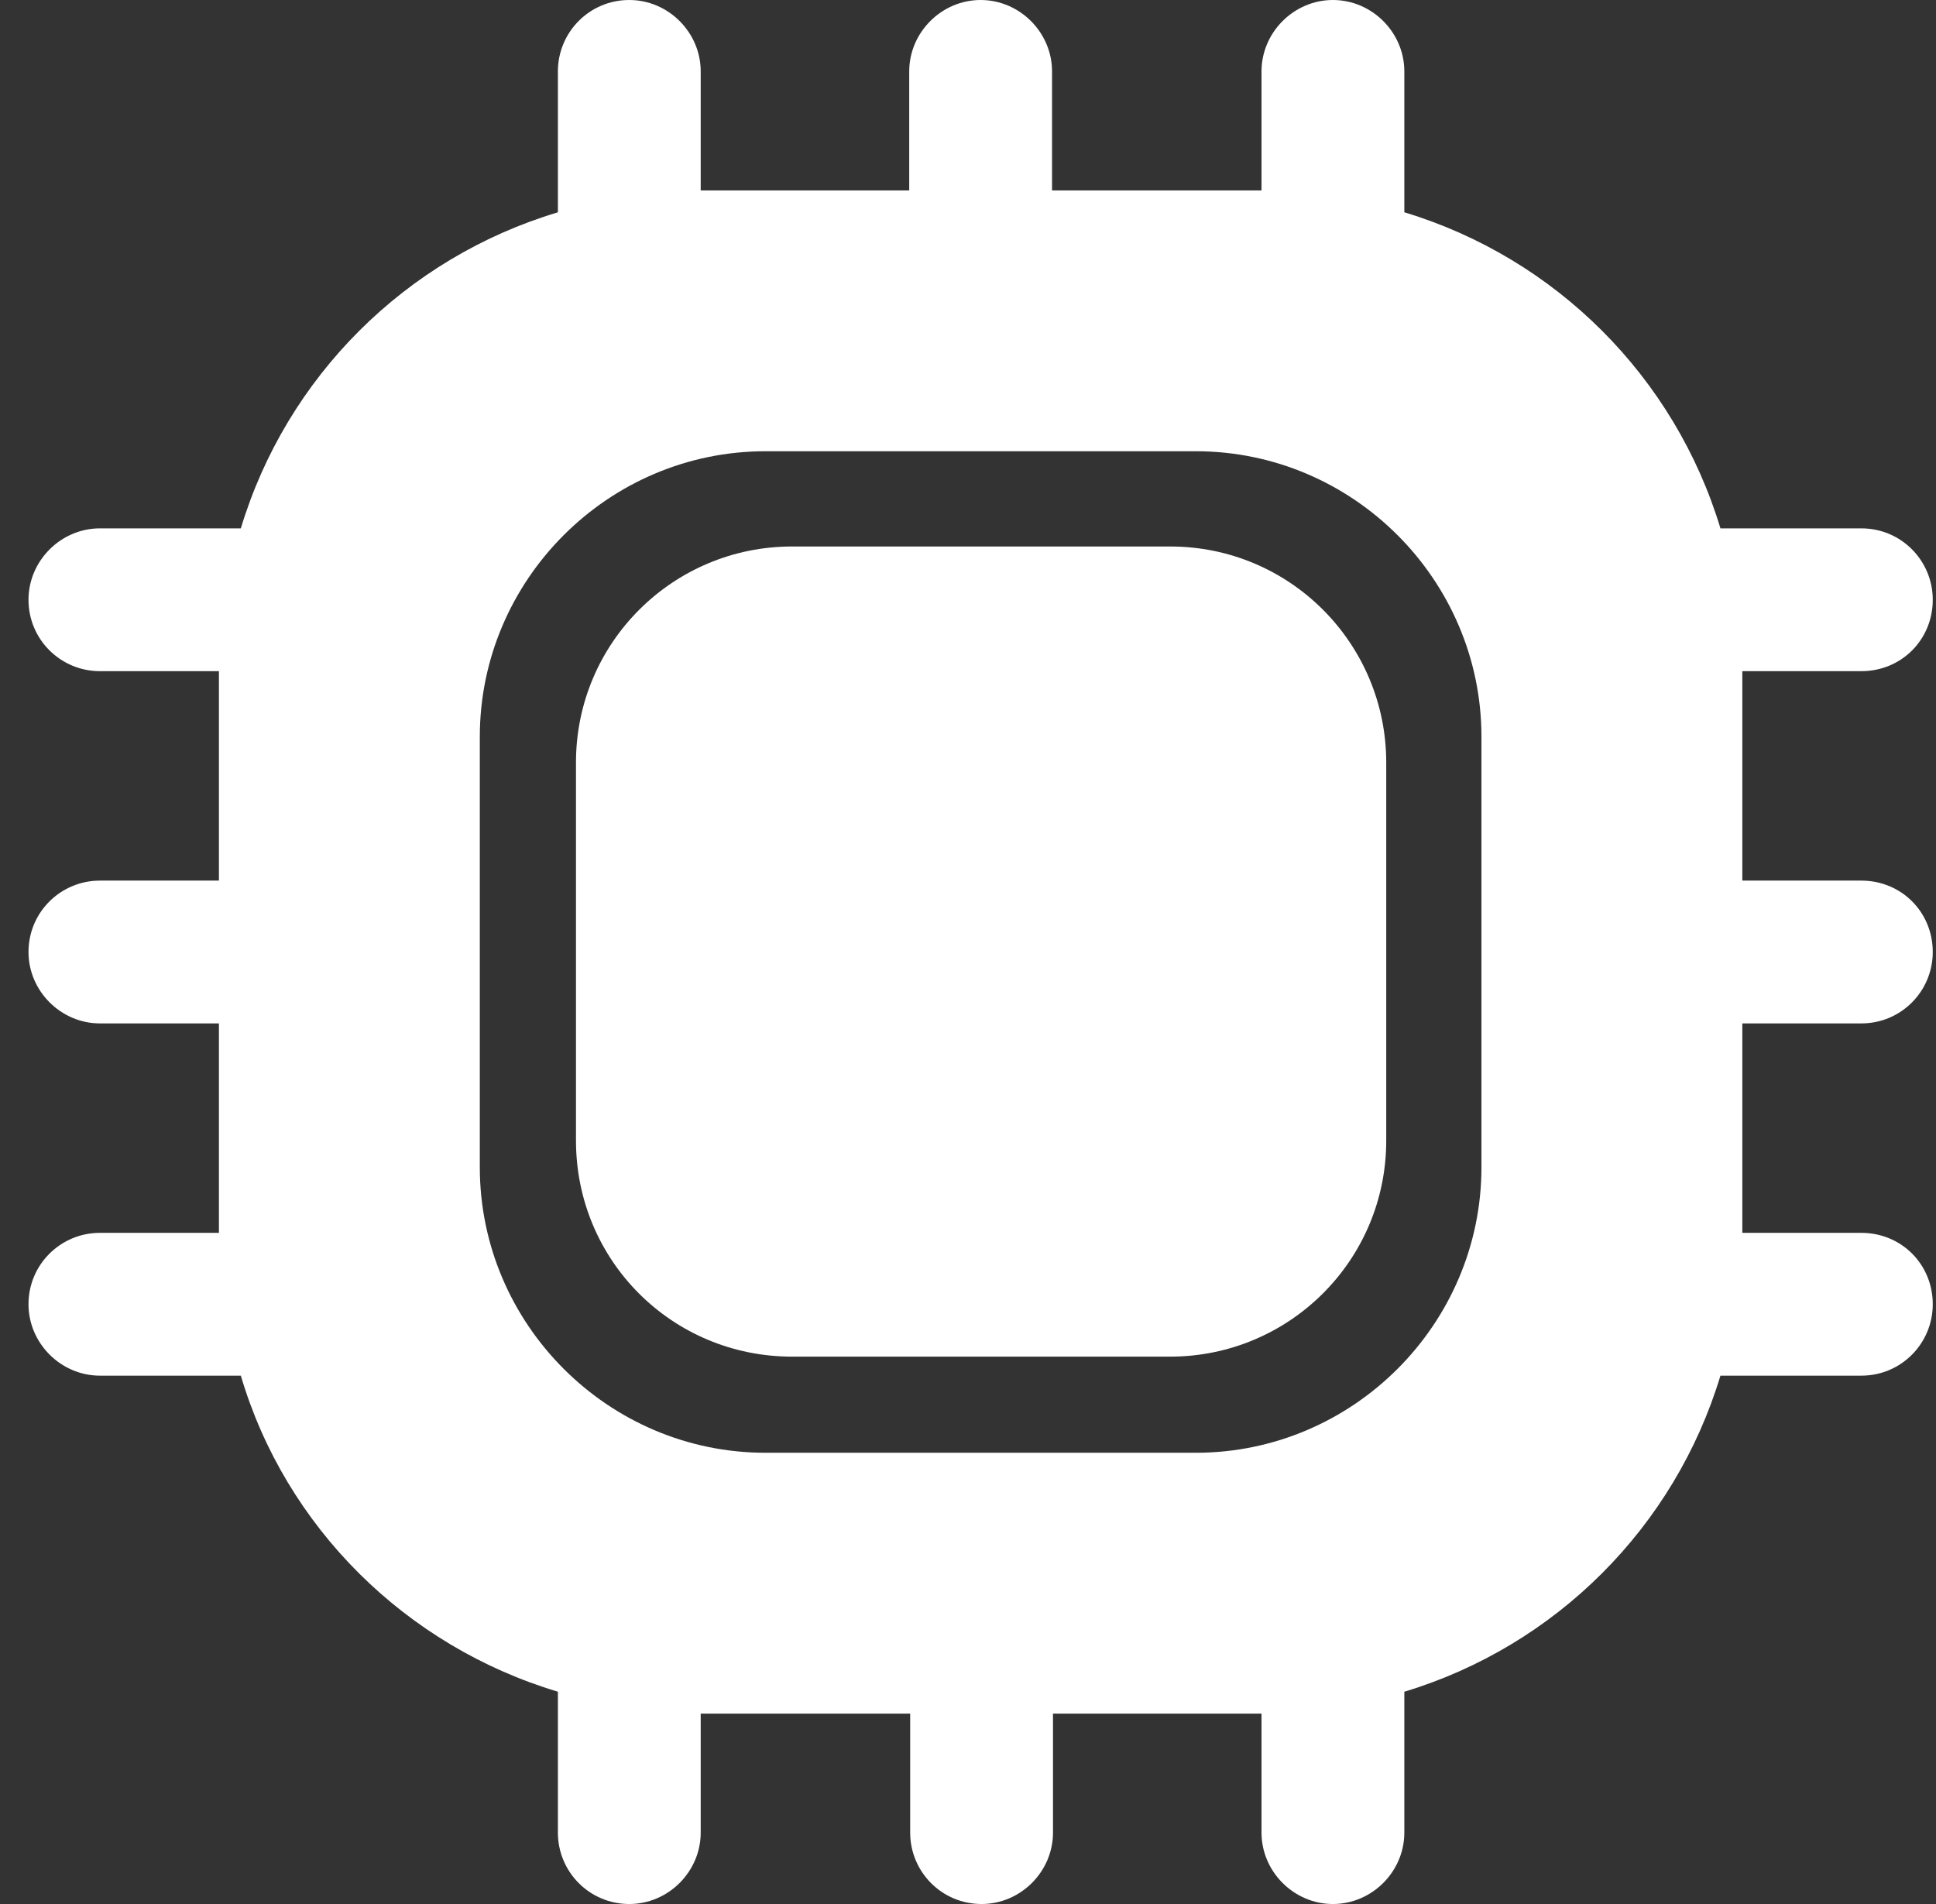 <svg width="61" height="60" viewBox="0 0 61 60" fill="none" xmlns="http://www.w3.org/2000/svg">
<rect x="0" y="0" width="61" height="60" fill="#333333" stroke="none"/>
<g id="Frame 1116606459">
<path id="Vector" d="M58.648 32.25C59.908 32.25 60.898 31.23 60.898 30C60.898 28.74 59.908 27.75 58.648 27.75H54.898V21.15H58.648C59.908 21.15 60.898 20.16 60.898 18.9C60.898 17.67 59.908 16.65 58.648 16.65H54.208C52.768 11.88 49.018 8.13 44.248 6.69V2.25C44.248 1.02 43.228 0 41.998 0C40.768 0 39.748 1.02 39.748 2.25V6H33.148V2.25C33.148 1.02 32.128 0 30.898 0C29.668 0 28.648 1.02 28.648 2.25V6H22.078V2.25C22.078 1.02 21.058 0 19.828 0C18.568 0 17.578 1.02 17.578 2.25V6.69C12.778 8.13 9.028 11.88 7.588 16.65H3.148C1.918 16.65 0.898 17.67 0.898 18.9C0.898 20.16 1.918 21.15 3.148 21.15H6.898V27.75H3.148C1.918 27.75 0.898 28.74 0.898 30C0.898 31.23 1.918 32.25 3.148 32.25H6.898V38.85H3.148C1.918 38.85 0.898 39.84 0.898 41.1C0.898 42.33 1.918 43.35 3.148 43.35H7.588C8.998 48.12 12.778 51.87 17.578 53.31V57.75C17.578 58.98 18.568 60 19.828 60C21.058 60 22.078 58.98 22.078 57.75V54H28.678V57.75C28.678 58.98 29.668 60 30.928 60C32.158 60 33.178 58.98 33.178 57.75V54H39.748V57.75C39.748 58.98 40.768 60 41.998 60C43.228 60 44.248 58.98 44.248 57.75V53.31C49.018 51.87 52.768 48.12 54.208 43.35H58.648C59.908 43.35 60.898 42.33 60.898 41.1C60.898 39.84 59.908 38.85 58.648 38.85H54.898V32.25H58.648ZM46.678 36.78C46.678 41.73 42.628 45.78 37.678 45.78H24.118C19.168 45.78 15.118 41.73 15.118 36.78V23.22C15.118 18.27 19.168 14.22 24.118 14.22H37.678C42.628 14.22 46.678 18.27 46.678 23.22V36.78Z" fill="white"/>
<path id="Vector_2" d="M24.958 42.751H36.868C40.618 42.751 43.678 39.721 43.678 35.941V24.031C43.678 20.281 40.648 17.221 36.868 17.221H24.958C21.208 17.221 18.148 20.251 18.148 24.031V35.941C18.148 39.721 21.178 42.751 24.958 42.751Z" fill="white"/>
</g>
</svg>
